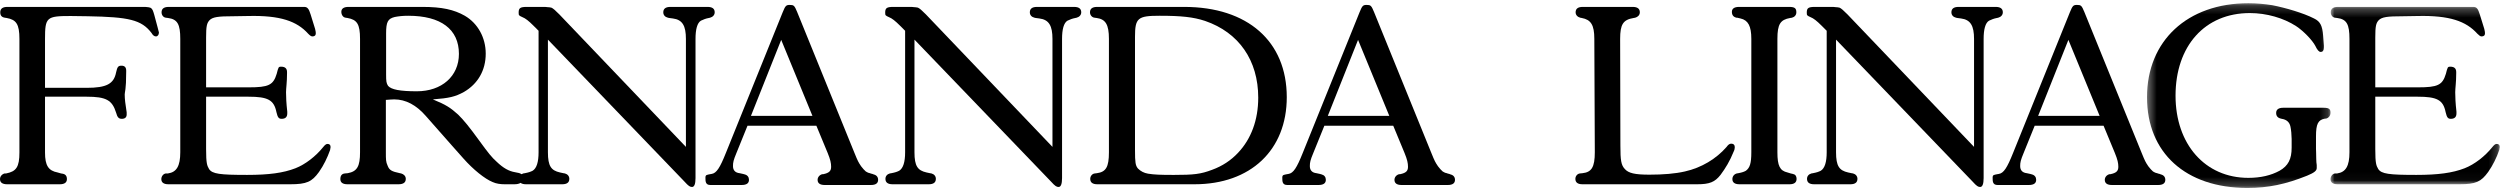 <?xml version="1.0" encoding="UTF-8"?>
<svg width="292px" height="22px" viewBox="0 0 292 22" version="1.1" xmlns="http://www.w3.org/2000/svg" xmlns:xlink="http://www.w3.org/1999/xlink">
    <!-- Generator: Sketch 63.1 (92452) - https://sketch.com -->
    <title>Group 31</title>
    <desc>Created with Sketch.</desc>
    <defs>
        <polygon id="path-1" points="0.373 0.197 21.807 0.197 21.807 21.774 0.373 21.774"></polygon>
        <polygon id="path-3" points="0.033 0.253 19.801 0.253 19.801 20.968 0.033 20.968"></polygon>
    </defs>
    <g id="Page-1" stroke="none" stroke-width="1" fill="none" fill-rule="evenodd">
        <g id="Group-31">
            <path d="M7.125,20.257 L7.298,20.286 C7.643,20.344 7.815,20.545 7.815,20.918 C7.815,21.321 7.527,21.522 6.982,21.522 L0.833,21.522 C0.288,21.522 0,21.321 0,20.918 C0,20.602 0.23,20.344 0.546,20.257 L0.719,20.257 C1.896,20.028 2.269,19.511 2.269,17.816 L2.269,4.541 C2.269,2.818 1.896,2.301 0.776,2.1 L0.575,2.07 C0.202,2.013 0.029,1.813 0.029,1.439 C0.029,1.008 0.316,0.807 0.862,0.807 L16.491,0.807 C16.923,0.807 17.152,0.807 17.238,0.835 C17.325,0.835 17.468,0.864 17.613,0.922 C17.813,1.064 17.871,1.237 18.015,1.726 L18.416,3.22 L18.532,3.68 C18.56,3.708 18.56,3.767 18.56,3.824 C18.56,4.053 18.416,4.254 18.216,4.254 C18.015,4.254 17.842,4.111 17.699,3.852 C16.521,2.301 15.026,1.985 10.257,1.898 L8.246,1.87 C5.43,1.87 5.258,2.013 5.258,4.57 L5.258,10.259 L10.113,10.259 C12.441,10.259 13.302,9.8 13.561,8.45 C13.705,7.789 13.82,7.673 14.193,7.673 C14.566,7.673 14.739,7.874 14.739,8.247 L14.739,8.391 C14.739,10.546 14.566,10.719 14.566,11.035 C14.566,11.58 14.653,12.213 14.768,12.93 C14.797,13.017 14.797,13.162 14.797,13.362 C14.797,13.707 14.595,13.879 14.222,13.879 C13.877,13.879 13.705,13.707 13.561,13.162 C13.101,11.696 12.412,11.294 10.113,11.294 L5.258,11.294 L5.258,17.816 C5.258,19.339 5.66,19.941 6.724,20.143 L7.125,20.257 Z" id="Fill-1" fill="#000000"></path>
            <path d="M24.072,11.294 L24.072,17.413 C24.072,19.108 24.187,19.338 24.417,19.741 C24.79,20.316 25.681,20.429 28.87,20.429 C31.398,20.429 33.094,20.2 34.501,19.655 C35.68,19.195 36.886,18.246 37.719,17.212 C37.92,16.953 38.093,16.81 38.236,16.81 C38.495,16.81 38.611,16.925 38.611,17.184 C38.611,17.212 38.581,17.328 38.552,17.529 C38.236,18.419 37.805,19.31 37.259,20.085 C36.426,21.235 35.823,21.522 33.898,21.522 L19.676,21.522 C19.131,21.522 18.843,21.321 18.843,20.918 C18.843,20.602 19.073,20.286 19.389,20.257 L19.619,20.257 C20.624,20.114 21.056,19.396 21.056,17.786 L21.056,4.542 C21.056,2.847 20.739,2.243 19.619,2.1 L19.389,2.07 C19.073,2.042 18.871,1.755 18.871,1.439 C18.871,1.008 19.159,0.807 19.705,0.807 L34.76,0.807 L35.536,0.807 C35.909,0.807 36.081,1.036 36.283,1.697 L36.8,3.364 C36.858,3.594 36.886,3.767 36.886,3.881 C36.886,4.14 36.742,4.254 36.484,4.254 C36.34,4.254 36.197,4.14 35.995,3.939 C34.674,2.473 32.748,1.784 29.014,1.869 L27.232,1.898 C25.48,1.898 24.848,1.985 24.474,2.358 C24.158,2.703 24.072,3.048 24.072,4.397 L24.072,10.202 L29.042,10.202 C31.37,10.202 31.916,9.942 32.318,8.622 C32.519,7.846 32.519,7.789 32.835,7.789 C33.294,7.789 33.525,7.99 33.525,8.42 L33.525,8.564 C33.525,9.598 33.409,10.345 33.409,10.776 C33.409,11.323 33.439,12.04 33.553,13.046 L33.553,13.247 C33.553,13.678 33.323,13.879 32.892,13.879 C32.548,13.879 32.433,13.707 32.289,13.103 C32.002,11.667 31.284,11.294 29.014,11.294 L24.072,11.294 Z" id="Fill-3" fill="#000000"></path>
            <path d="M45.097,8.708 C45.097,9.512 45.126,9.713 45.327,10.029 C45.7,10.461 46.706,10.662 48.688,10.662 C51.591,10.662 53.602,8.908 53.602,6.295 C53.602,3.421 51.504,1.841 47.683,1.841 C47.022,1.841 46.563,1.898 46.103,1.985 C45.298,2.186 45.097,2.559 45.097,3.909 L45.097,8.708 Z M53.516,13.391 C54.205,14.08 54.751,14.741 55.986,16.436 C57.049,17.901 57.451,18.39 57.997,18.879 C58.802,19.655 59.463,19.999 60.153,20.114 C60.928,20.228 61.072,20.373 61.072,20.833 C61.072,21.292 60.727,21.522 60.066,21.522 L58.946,21.522 C58.486,21.522 57.969,21.464 57.538,21.263 C56.618,20.89 55.268,19.797 54.147,18.534 L52.769,16.983 L51.246,15.258 L49.752,13.563 C48.631,12.27 47.396,11.609 46.045,11.609 C45.787,11.609 45.5,11.639 45.069,11.667 L45.069,17.786 C45.069,18.619 45.069,18.907 45.269,19.338 C45.47,19.884 45.758,20.028 46.706,20.228 L46.85,20.257 C47.166,20.344 47.396,20.573 47.396,20.89 C47.396,21.322 47.108,21.522 46.533,21.522 L40.586,21.522 C40.041,21.522 39.753,21.322 39.753,20.918 C39.753,20.516 39.926,20.286 40.299,20.257 L40.615,20.228 C41.736,20.028 42.052,19.396 42.052,17.786 L42.052,4.542 C42.052,2.818 41.707,2.301 40.586,2.1 L40.385,2.07 C40.069,2.042 39.868,1.726 39.868,1.381 C39.868,1.008 40.156,0.807 40.701,0.807 L49.349,0.807 C51.619,0.807 53.027,1.123 54.291,1.841 C55.814,2.731 56.733,4.398 56.733,6.265 C56.733,8.219 55.814,9.8 54.177,10.747 C53.171,11.294 52.481,11.466 50.556,11.609 C52.108,12.241 52.625,12.586 53.516,13.391 L53.516,13.391 Z" id="Fill-5" fill="#000000"></path>
            <path d="M62.905,3.594 L62.302,2.991 C61.756,2.445 61.354,2.129 61.038,2.013 C60.607,1.813 60.578,1.813 60.578,1.468 C60.578,0.922 60.779,0.807 61.555,0.807 L63.25,0.807 C63.624,0.807 63.853,0.807 63.939,0.835 C64.141,0.835 64.198,0.864 64.399,0.892 C64.601,0.979 64.83,1.18 65.319,1.669 L80.115,17.156 L80.115,4.541 C80.115,3.019 79.713,2.301 78.593,2.157 L78.161,2.1 L78.018,2.07 C77.673,1.985 77.472,1.755 77.472,1.439 C77.472,1.008 77.759,0.807 78.305,0.807 L82.643,0.807 C83.19,0.807 83.477,1.008 83.477,1.439 C83.477,1.755 83.247,1.985 82.931,2.07 L82.788,2.1 C82.471,2.157 82.155,2.272 81.868,2.415 C81.437,2.674 81.236,3.42 81.236,4.541 L81.236,20.803 C81.236,21.494 81.092,21.838 80.833,21.838 C80.604,21.838 80.432,21.752 79.943,21.206 L63.997,4.628 L63.997,17.786 C63.997,19.396 64.37,19.912 65.405,20.143 L65.807,20.229 L65.979,20.257 C66.295,20.344 66.497,20.574 66.497,20.89 C66.497,21.321 66.209,21.522 65.664,21.522 L61.44,21.522 C60.895,21.522 60.607,21.321 60.607,20.89 C60.607,20.574 60.808,20.344 61.124,20.257 L61.297,20.229 C61.756,20.143 61.986,20.057 62.216,19.941 C62.675,19.655 62.905,18.936 62.905,17.786 L62.905,3.594 Z" id="Fill-7" fill="#000000"></path>
            <path d="M87.71,13.535 L94.893,13.535 L91.244,4.657 L87.71,13.535 Z M95.352,14.684 L87.308,14.684 L86.015,17.873 C85.669,18.706 85.613,18.964 85.613,19.396 C85.613,19.884 85.871,20.172 86.388,20.229 L86.791,20.316 L86.992,20.373 C87.308,20.458 87.48,20.689 87.48,21.005 C87.48,21.407 87.193,21.607 86.618,21.607 L82.969,21.607 C82.395,21.607 82.395,21.177 82.395,20.746 C82.395,20.401 82.567,20.429 82.94,20.344 L83.113,20.316 C83.688,20.229 84.09,19.596 84.779,17.873 L91.416,1.439 C91.732,0.663 91.818,0.576 92.249,0.576 C92.709,0.576 92.795,0.635 93.111,1.409 L99.806,17.873 C100.179,18.792 100.265,18.964 100.581,19.424 C100.782,19.683 100.954,19.884 101.127,20.028 C101.271,20.113 101.415,20.2 101.616,20.229 C101.644,20.257 101.759,20.286 101.903,20.316 L102.046,20.373 C102.391,20.458 102.564,20.689 102.564,21.005 C102.564,21.407 102.277,21.607 101.731,21.607 L96.329,21.607 C95.783,21.607 95.496,21.407 95.496,21.005 C95.496,20.689 95.726,20.429 96.042,20.344 L96.157,20.344 C96.846,20.2 97.076,19.97 97.076,19.483 C97.076,19.051 96.99,18.649 96.674,17.873 L95.352,14.684 Z" id="Fill-9" fill="#000000"></path>
            <path d="M105.718,3.594 L105.115,2.991 C104.569,2.445 104.166,2.129 103.851,2.013 C103.419,1.813 103.391,1.813 103.391,1.468 C103.391,0.922 103.592,0.807 104.368,0.807 L106.063,0.807 C106.437,0.807 106.666,0.807 106.752,0.835 C106.954,0.835 107.011,0.864 107.212,0.892 C107.413,0.979 107.643,1.18 108.132,1.669 L122.928,17.156 L122.928,4.541 C122.928,3.019 122.526,2.301 121.405,2.157 L120.974,2.1 L120.831,2.07 C120.486,1.985 120.285,1.755 120.285,1.439 C120.285,1.008 120.572,0.807 121.118,0.807 L125.456,0.807 C126.002,0.807 126.289,1.008 126.289,1.439 C126.289,1.755 126.06,1.985 125.744,2.07 L125.6,2.1 C125.284,2.157 124.968,2.272 124.681,2.415 C124.25,2.674 124.048,3.42 124.048,4.541 L124.048,20.803 C124.048,21.494 123.905,21.838 123.646,21.838 C123.417,21.838 123.245,21.752 122.756,21.206 L106.81,4.628 L106.81,17.786 C106.81,19.396 107.183,19.912 108.218,20.143 L108.62,20.229 L108.792,20.257 C109.108,20.344 109.309,20.574 109.309,20.89 C109.309,21.321 109.022,21.522 108.476,21.522 L104.253,21.522 C103.707,21.522 103.419,21.321 103.419,20.89 C103.419,20.574 103.621,20.344 103.937,20.257 L104.11,20.229 C104.569,20.143 104.799,20.057 105.029,19.941 C105.488,19.655 105.718,18.936 105.718,17.786 L105.718,3.594 Z" id="Fill-11" fill="#000000"></path>
            <path d="M132.568,4.312 L132.568,17.528 C132.568,18.994 132.625,19.338 132.913,19.683 C133.229,19.999 133.602,20.2 134.091,20.286 C134.809,20.401 135.527,20.43 137.107,20.43 C139.406,20.43 140.239,20.344 141.589,19.827 C142.767,19.396 143.773,18.735 144.606,17.845 C146.129,16.235 146.962,14.023 146.962,11.408 C146.962,7.041 144.693,3.795 140.756,2.445 C139.377,1.985 137.941,1.841 135.441,1.841 C132.884,1.841 132.568,2.1 132.568,4.312 L132.568,4.312 Z M129.523,17.04 L129.523,4.542 C129.523,2.847 129.12,2.243 128.086,2.1 L127.856,2.07 C127.54,2.042 127.31,1.755 127.31,1.439 C127.31,1.008 127.598,0.807 128.143,0.807 L138.314,0.807 C145.726,0.807 150.295,4.829 150.295,11.351 C150.295,17.528 146.072,21.522 139.521,21.522 L128.172,21.522 C127.626,21.522 127.339,21.322 127.339,20.89 C127.339,20.573 127.569,20.286 127.885,20.257 L128.115,20.229 C129.178,20.085 129.523,19.511 129.523,17.786 L129.523,17.04 Z" id="Fill-13" fill="#000000"></path>
            <path d="M155.088,13.535 L162.271,13.535 L158.621,4.657 L155.088,13.535 Z M162.73,14.684 L154.686,14.684 L153.393,17.873 C153.047,18.706 152.99,18.964 152.99,19.396 C152.99,19.884 153.249,20.172 153.766,20.229 L154.168,20.316 L154.369,20.373 C154.686,20.458 154.858,20.689 154.858,21.005 C154.858,21.407 154.571,21.607 153.996,21.607 L150.347,21.607 C149.772,21.607 149.772,21.177 149.772,20.746 C149.772,20.401 149.945,20.429 150.319,20.344 L150.491,20.316 C151.066,20.229 151.468,19.596 152.157,17.873 L158.794,1.439 C159.11,0.663 159.196,0.576 159.627,0.576 C160.087,0.576 160.173,0.635 160.489,1.409 L167.184,17.873 C167.557,18.792 167.643,18.964 167.959,19.424 C168.16,19.683 168.332,19.884 168.505,20.028 C168.649,20.113 168.793,20.2 168.993,20.229 C169.022,20.257 169.137,20.286 169.281,20.316 L169.424,20.373 C169.77,20.458 169.942,20.689 169.942,21.005 C169.942,21.407 169.654,21.607 169.109,21.607 L163.707,21.607 C163.161,21.607 162.874,21.407 162.874,21.005 C162.874,20.689 163.104,20.429 163.42,20.344 L163.535,20.344 C164.224,20.2 164.454,19.97 164.454,19.483 C164.454,19.051 164.368,18.649 164.052,17.873 L162.73,14.684 Z" id="Fill-15" fill="#000000"></path>
            <path d="M184.837,21.522 C184.292,21.522 184.004,21.322 184.004,20.889 C184.004,20.574 184.234,20.286 184.55,20.257 L184.837,20.229 C185.9,20.113 186.274,19.512 186.274,17.786 L186.217,4.542 C186.217,2.904 185.815,2.301 184.751,2.1 L184.579,2.07 C184.263,1.985 184.032,1.756 184.032,1.439 C184.032,1.008 184.32,0.807 184.865,0.807 L190.698,0.807 C191.244,0.807 191.532,1.008 191.532,1.439 C191.532,1.756 191.301,1.985 190.986,2.07 L190.813,2.1 C189.578,2.301 189.233,2.847 189.233,4.542 L189.262,17.011 C189.262,18.735 189.348,19.28 189.779,19.74 C190.21,20.229 190.957,20.401 192.652,20.401 C194.261,20.401 195.669,20.286 196.789,20.028 C198.743,19.597 200.467,18.534 201.645,17.183 C201.875,16.868 202.019,16.781 202.219,16.781 C202.478,16.781 202.622,16.924 202.622,17.183 C202.622,17.328 202.593,17.5 202.506,17.672 C202.047,18.822 201.53,19.655 200.955,20.43 C200.295,21.263 199.691,21.522 198.226,21.522 L184.837,21.522 Z" id="Fill-17" fill="#000000"></path>
            <path d="M202.917,2.07 L202.831,2.07 C202.457,1.985 202.285,1.756 202.285,1.381 C202.285,1.008 202.573,0.807 203.118,0.807 L208.979,0.807 C209.64,0.807 209.813,0.979 209.813,1.439 C209.813,1.756 209.612,1.985 209.296,2.07 L209.095,2.1 C207.946,2.301 207.601,2.818 207.601,4.542 L207.601,17.786 C207.601,19.367 207.887,19.941 208.778,20.143 L209.151,20.257 L209.41,20.316 C209.698,20.372 209.841,20.574 209.841,20.889 C209.841,21.322 209.554,21.522 209.009,21.522 L203.176,21.522 C202.63,21.522 202.343,21.322 202.343,20.919 C202.343,20.602 202.543,20.344 202.86,20.257 L203.032,20.229 C203.492,20.143 203.722,20.057 203.923,19.941 C204.382,19.597 204.555,19.079 204.555,17.786 L204.555,4.542 C204.555,3.047 204.181,2.358 203.291,2.157 L202.917,2.07 Z" id="Fill-19" fill="#000000"></path>
            <path d="M213.358,3.594 L212.755,2.991 C212.208,2.445 211.806,2.129 211.49,2.013 C211.059,1.813 211.031,1.813 211.031,1.468 C211.031,0.922 211.232,0.807 212.008,0.807 L213.703,0.807 C214.077,0.807 214.306,0.807 214.392,0.835 C214.594,0.835 214.651,0.864 214.852,0.892 C215.053,0.979 215.283,1.18 215.772,1.669 L230.568,17.156 L230.568,4.541 C230.568,3.019 230.165,2.301 229.046,2.157 L228.614,2.1 L228.471,2.07 C228.126,1.985 227.925,1.755 227.925,1.439 C227.925,1.008 228.212,0.807 228.758,0.807 L233.096,0.807 C233.642,0.807 233.93,1.008 233.93,1.439 C233.93,1.755 233.7,1.985 233.384,2.07 L233.24,2.1 C232.924,2.157 232.607,2.272 232.321,2.415 C231.89,2.674 231.688,3.42 231.688,4.541 L231.688,20.803 C231.688,21.494 231.545,21.838 231.286,21.838 C231.057,21.838 230.884,21.752 230.396,21.206 L214.45,4.628 L214.45,17.786 C214.45,19.396 214.823,19.912 215.858,20.143 L216.26,20.229 L216.432,20.257 C216.748,20.344 216.949,20.574 216.949,20.89 C216.949,21.321 216.662,21.522 216.117,21.522 L211.892,21.522 C211.347,21.522 211.059,21.321 211.059,20.89 C211.059,20.574 211.261,20.344 211.577,20.257 L211.749,20.229 C212.208,20.143 212.439,20.057 212.669,19.941 C213.128,19.655 213.358,18.936 213.358,17.786 L213.358,3.594 Z" id="Fill-21" fill="#000000"></path>
            <path d="M238.054,13.535 L245.237,13.535 L241.588,4.657 L238.054,13.535 Z M245.697,14.684 L237.652,14.684 L236.359,17.873 C236.014,18.706 235.957,18.964 235.957,19.396 C235.957,19.884 236.216,20.172 236.733,20.229 L237.135,20.316 L237.336,20.373 C237.652,20.458 237.825,20.689 237.825,21.005 C237.825,21.407 237.537,21.607 236.963,21.607 L233.314,21.607 C232.739,21.607 232.739,21.177 232.739,20.746 C232.739,20.401 232.911,20.429 233.285,20.344 L233.457,20.316 C234.032,20.229 234.434,19.596 235.124,17.873 L241.76,1.439 C242.077,0.663 242.163,0.576 242.594,0.576 C243.054,0.576 243.14,0.635 243.456,1.409 L250.151,17.873 C250.524,18.792 250.61,18.964 250.926,19.424 C251.127,19.683 251.299,19.884 251.471,20.028 C251.615,20.113 251.759,20.2 251.96,20.229 C251.989,20.257 252.104,20.286 252.248,20.316 L252.391,20.373 C252.736,20.458 252.908,20.689 252.908,21.005 C252.908,21.407 252.621,21.607 252.075,21.607 L246.674,21.607 C246.127,21.607 245.84,21.407 245.84,21.005 C245.84,20.689 246.071,20.429 246.387,20.344 L246.501,20.344 C247.191,20.2 247.421,19.97 247.421,19.483 C247.421,19.051 247.335,18.649 247.018,17.873 L245.697,14.684 Z" id="Fill-23" fill="#000000"></path>
            <g id="Group-27" transform="translate(250.397, 0.179)">
                <mask id="mask-2" fill="white">
                    <use xlink:href="#path-1"></use>
                </mask>
                <g id="Clip-26"></g>
                <path d="M20.111,16.113 L20.111,17.206 C20.111,17.407 20.14,17.81 20.14,18.384 C20.14,18.671 20.168,18.901 20.197,19.101 L20.197,19.446 C20.197,19.763 19.91,19.993 19.077,20.338 C16.577,21.343 14.538,21.774 12.096,21.774 C4.883,21.774 0.373,17.666 0.373,11.172 C0.373,4.593 5.085,0.197 12.21,0.197 C13.158,0.197 14.078,0.283 14.997,0.427 C16.606,0.744 18.646,1.346 19.882,1.978 C20.6,2.323 20.858,2.812 20.944,3.99 L21.03,5.139 L21.03,5.34 C21.03,5.713 20.916,5.885 20.657,5.885 C20.456,5.885 20.255,5.656 20.025,5.167 C19.71,4.563 18.704,3.472 17.785,2.869 C16.319,1.921 14.336,1.346 12.383,1.346 C7.153,1.346 3.706,5.167 3.706,11 C3.706,16.66 7.153,20.596 12.21,20.596 C13.647,20.596 14.854,20.31 15.859,19.763 C16.865,19.188 17.267,18.412 17.267,17.062 L17.267,16.057 C17.267,15.626 17.209,14.965 17.123,14.591 C17.008,14.074 16.663,13.788 16.118,13.7 L16.003,13.672 C15.629,13.585 15.457,13.356 15.457,13.011 C15.457,12.61 15.744,12.407 16.29,12.407 L20.974,12.407 C21.634,12.407 21.807,12.551 21.807,12.983 C21.807,13.327 21.605,13.585 21.29,13.672 L21.174,13.672 C20.341,13.816 20.111,14.305 20.111,15.769 L20.111,15.855 L20.111,16.113 Z" id="Fill-25" fill="#000000" mask="url(#mask-2)"></path>
            </g>
            <g id="Group-30" transform="translate(272.171, 0.554)">
                <mask id="mask-4" fill="white">
                    <use xlink:href="#path-3"></use>
                </mask>
                <g id="Clip-29"></g>
                <path d="M5.262,10.74 L5.262,16.859 C5.262,18.554 5.377,18.784 5.607,19.187 C5.98,19.762 6.871,19.875 10.06,19.875 C12.588,19.875 14.284,19.646 15.691,19.101 C16.87,18.64 18.076,17.692 18.909,16.658 C19.11,16.399 19.282,16.256 19.426,16.256 C19.685,16.256 19.801,16.371 19.801,16.629 C19.801,16.658 19.771,16.774 19.742,16.974 C19.426,17.865 18.996,18.756 18.449,19.531 C17.616,20.68 17.013,20.968 15.088,20.968 L0.866,20.968 C0.321,20.968 0.033,20.767 0.033,20.364 C0.033,20.048 0.263,19.732 0.579,19.703 L0.809,19.703 C1.814,19.559 2.246,18.842 2.246,17.232 L2.246,3.988 C2.246,2.293 1.929,1.689 0.809,1.546 L0.579,1.516 C0.263,1.488 0.061,1.201 0.061,0.885 C0.061,0.454 0.349,0.253 0.895,0.253 L15.95,0.253 L16.726,0.253 C17.099,0.253 17.271,0.482 17.473,1.143 L17.99,2.81 C18.048,3.04 18.076,3.213 18.076,3.326 C18.076,3.585 17.932,3.7 17.674,3.7 C17.53,3.7 17.387,3.585 17.185,3.385 C15.863,1.919 13.939,1.23 10.204,1.315 L8.422,1.344 C6.67,1.344 6.038,1.431 5.664,1.804 C5.348,2.148 5.262,2.493 5.262,3.843 L5.262,9.648 L10.232,9.648 C12.559,9.648 13.106,9.388 13.508,8.068 C13.709,7.292 13.709,7.235 14.025,7.235 C14.484,7.235 14.715,7.436 14.715,7.866 L14.715,8.01 C14.715,9.044 14.599,9.791 14.599,10.222 C14.599,10.769 14.629,11.486 14.743,12.492 L14.743,12.693 C14.743,13.124 14.513,13.325 14.082,13.325 C13.738,13.325 13.623,13.153 13.479,12.549 C13.192,11.113 12.474,10.74 10.204,10.74 L5.262,10.74 Z" id="Fill-28" fill="#000000" mask="url(#mask-4)"></path>
            </g>
        </g>
    </g>
</svg>